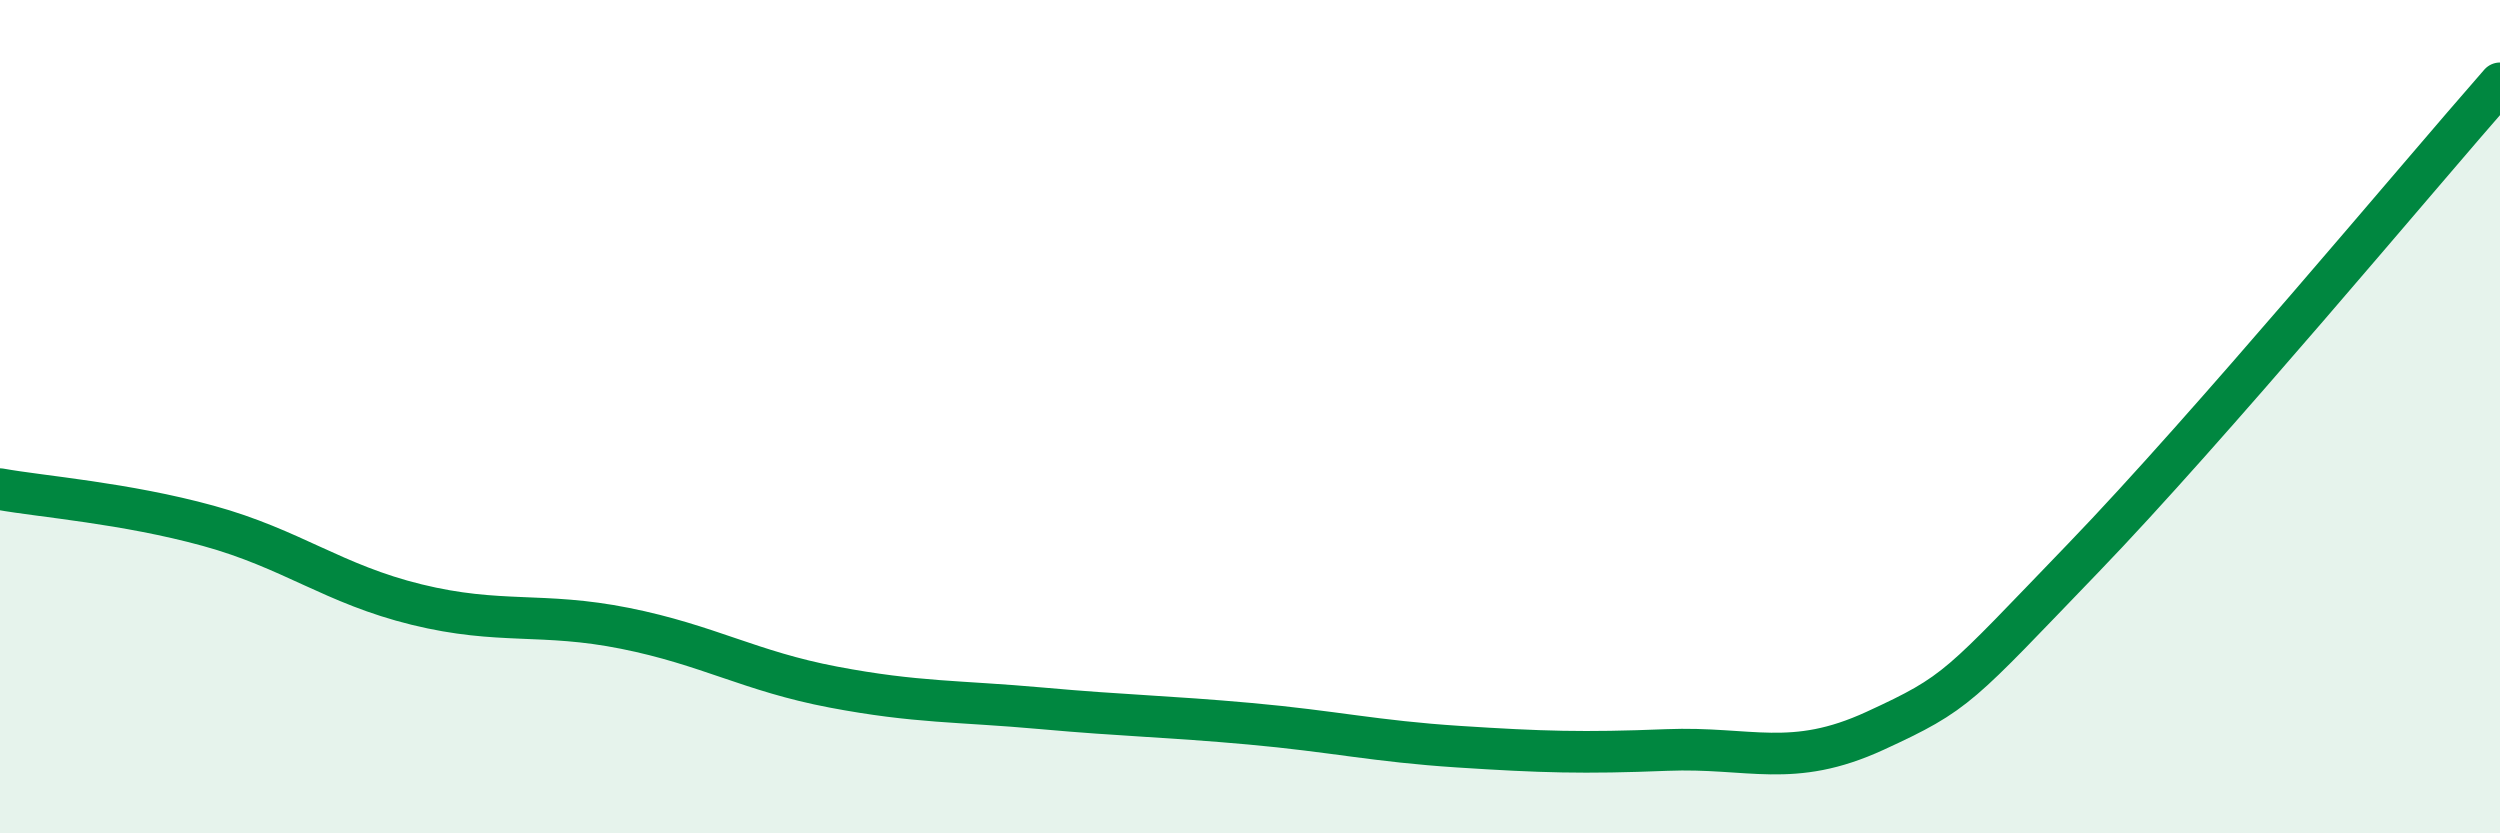 
    <svg width="60" height="20" viewBox="0 0 60 20" xmlns="http://www.w3.org/2000/svg">
      <path
        d="M 0,11.74 C 1,11.92 3,12.07 5,12.62 C 7,13.17 8,14.02 10,14.51 C 12,15 13,14.68 15,15.08 C 17,15.48 18,16.11 20,16.49 C 22,16.87 23,16.82 25,17 C 27,17.18 28,17.19 30,17.37 C 32,17.55 33,17.79 35,17.92 C 37,18.05 38,18.08 40,18 C 42,17.92 43,18.46 45,17.54 C 47,16.62 47,16.5 50,13.39 C 53,10.28 58,4.28 60,2L60 20L0 20Z"
        fill="#008740"
        opacity="0.1"
        stroke-linecap="round"
        stroke-linejoin="round"
      />
      <path
        d="M 0,11.74 C 1,11.92 3,12.07 5,12.62 C 7,13.17 8,14.02 10,14.51 C 12,15 13,14.68 15,15.08 C 17,15.48 18,16.11 20,16.49 C 22,16.87 23,16.82 25,17 C 27,17.18 28,17.19 30,17.37 C 32,17.55 33,17.79 35,17.92 C 37,18.05 38,18.08 40,18 C 42,17.92 43,18.46 45,17.54 C 47,16.62 47,16.5 50,13.39 C 53,10.28 58,4.28 60,2"
        stroke="#008740"
        stroke-width="1"
        fill="none"
        stroke-linecap="round"
        stroke-linejoin="round"
      />
    </svg>
  